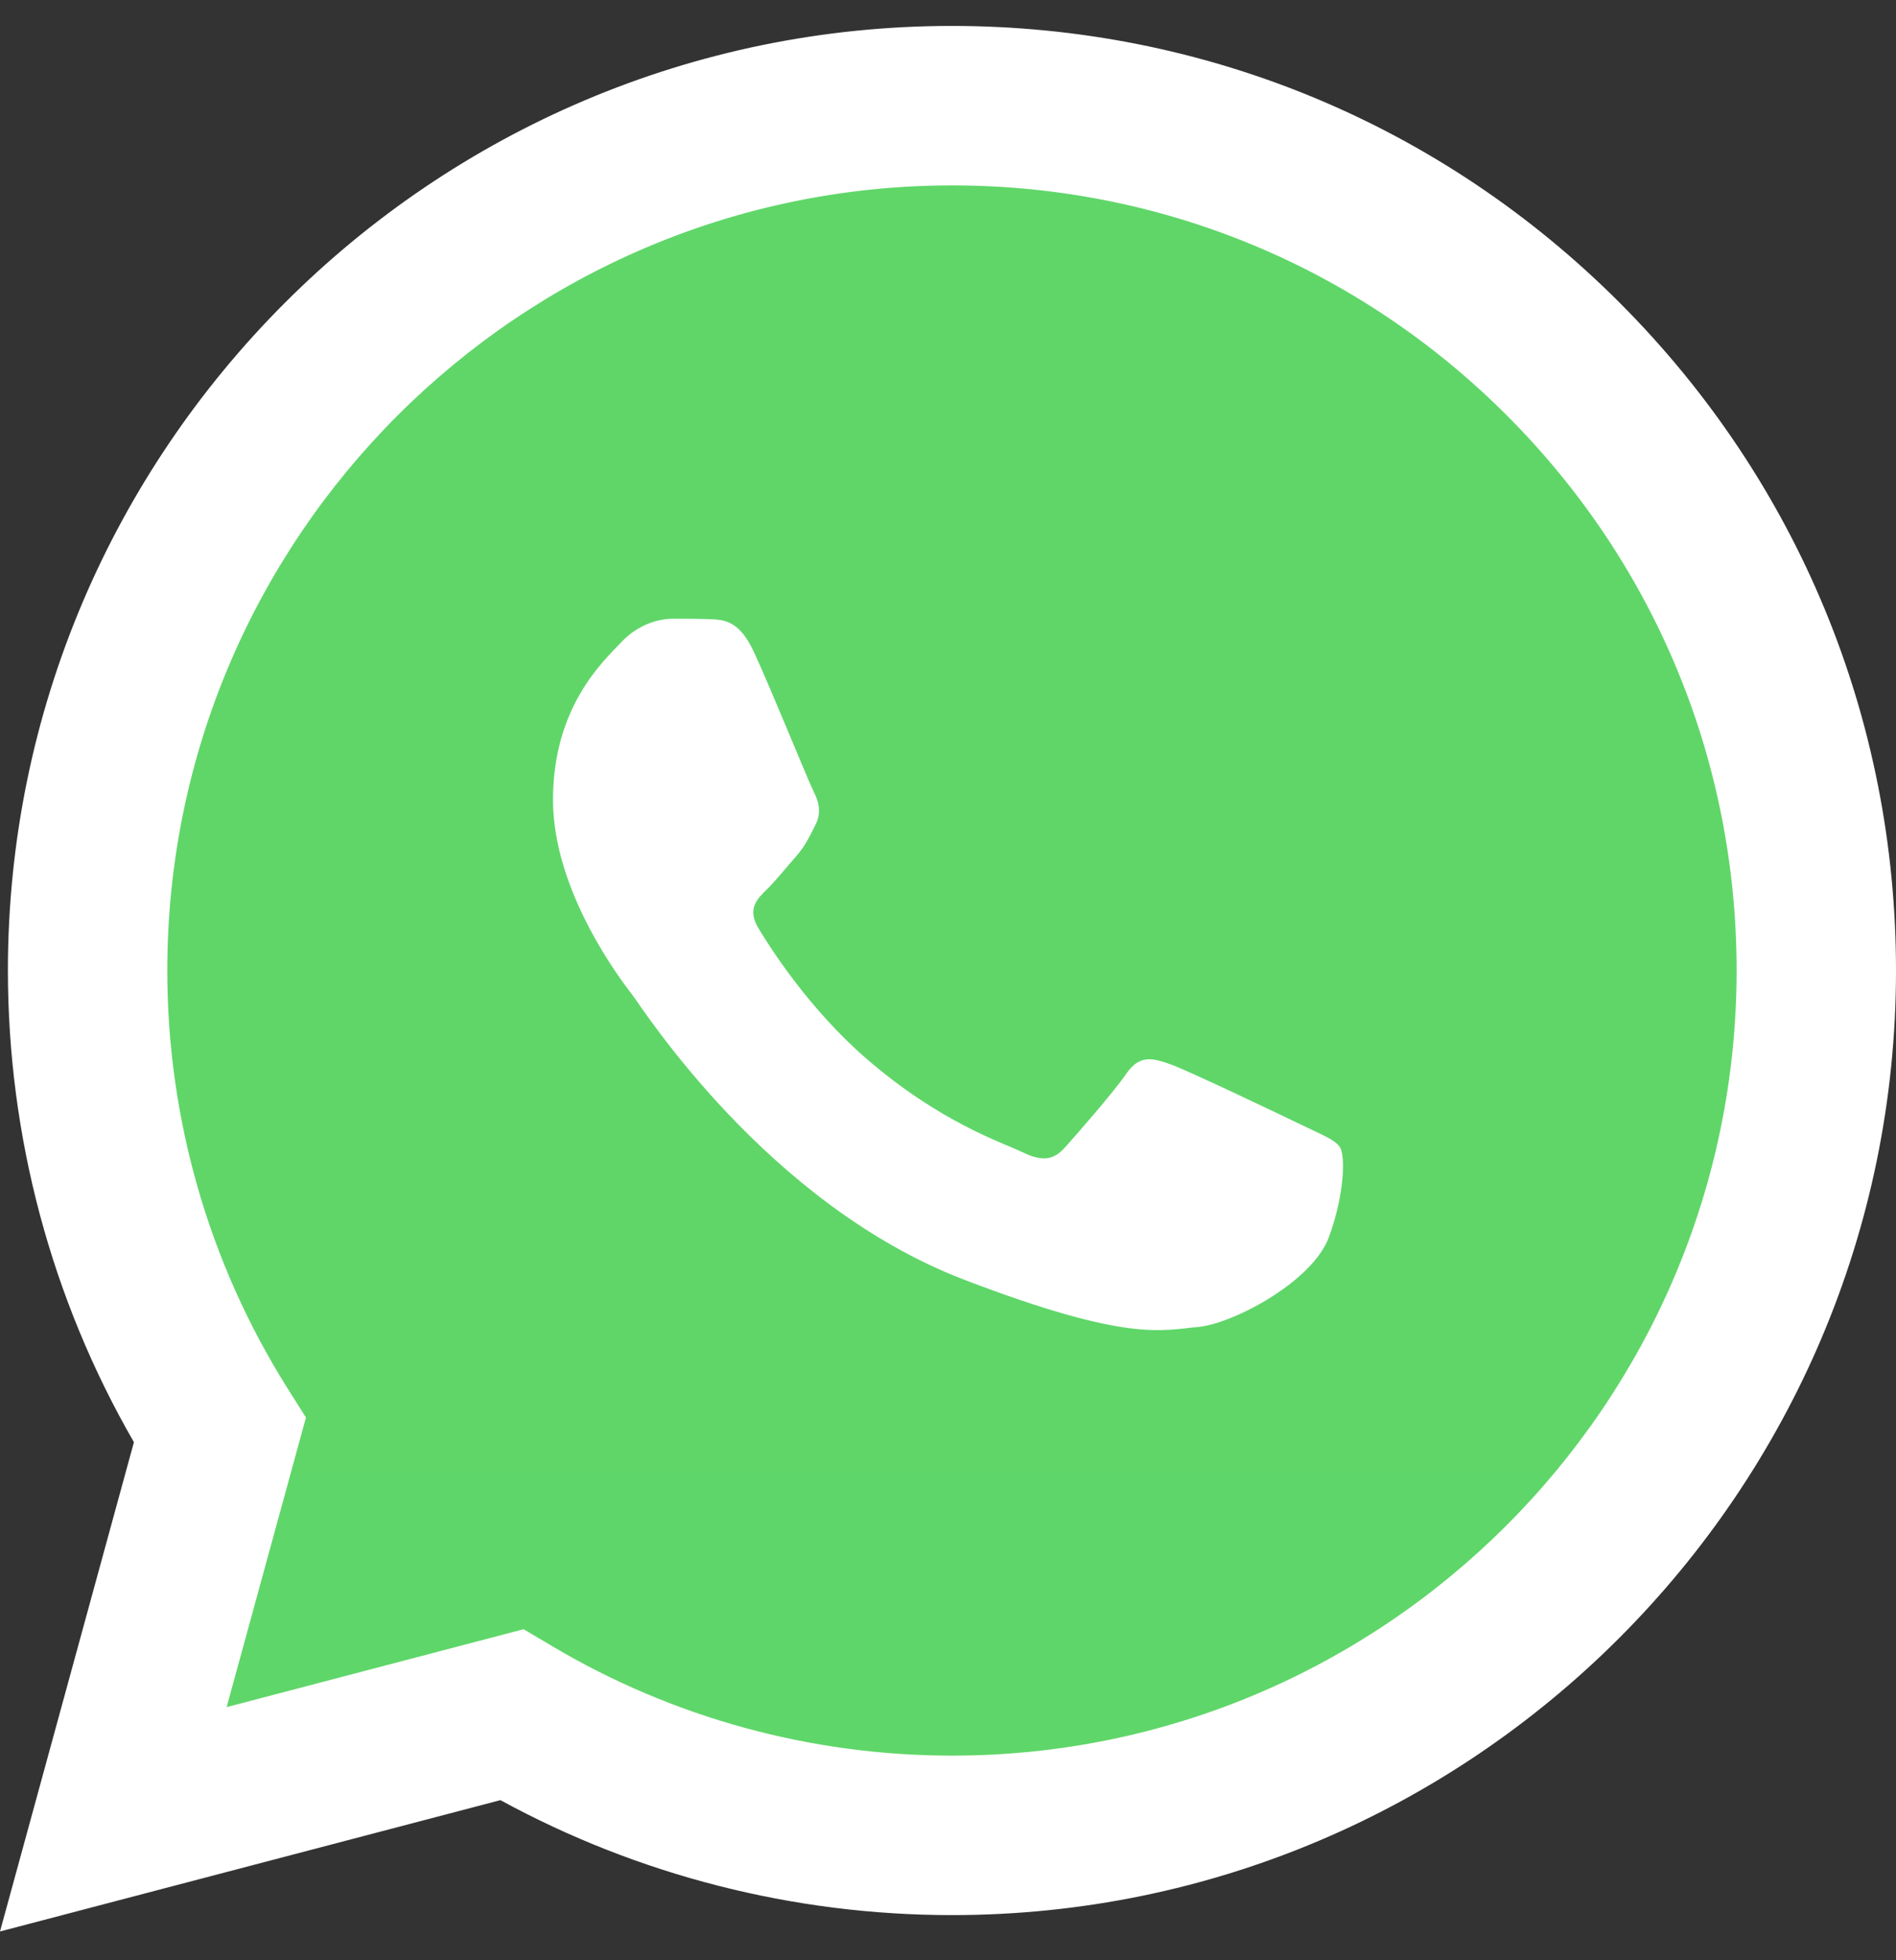 <svg width="30" height="31" viewBox="0 0 30 31" fill="none" xmlns="http://www.w3.org/2000/svg">
<rect x="0" y="0" width="30" height="31" fill="#333333" stroke="none"/>
<g clip-path="url(#clip0_5141_55324)">
<path d="M0.64 15.346C0.64 17.886 1.303 20.367 2.565 22.553L0.52 30.023L8.164 28.018C10.278 29.169 12.647 29.773 15.055 29.773H15.061C23.008 29.773 29.477 23.306 29.48 15.357C29.482 11.506 27.983 7.884 25.261 5.159C22.538 2.435 18.918 0.933 15.06 0.932C7.112 0.932 0.644 7.398 0.64 15.346" fill="url(#paint0_linear_5141_55324)"/>
<path d="M0.125 15.342C0.125 17.973 0.812 20.543 2.119 22.807L0 30.545L7.918 28.468C10.1 29.658 12.557 30.285 15.056 30.286H15.063C23.295 30.286 29.997 23.587 30 15.354C30.001 11.364 28.449 7.612 25.629 4.789C22.809 1.967 19.059 0.412 15.063 0.41C6.829 0.41 0.129 7.109 0.125 15.342ZM4.841 22.417L4.545 21.948C3.302 19.971 2.646 17.688 2.647 15.343C2.65 8.499 8.219 2.932 15.068 2.932C18.384 2.933 21.501 4.226 23.845 6.572C26.189 8.918 27.479 12.036 27.478 15.353C27.475 22.196 21.906 27.764 15.063 27.764H15.058C12.83 27.763 10.645 27.165 8.739 26.034L8.285 25.765L3.586 26.997L4.841 22.417V22.417Z" fill="url(#paint1_linear_5141_55324)"/>
<path d="M11.928 10.308C11.697 9.811 11.455 9.801 11.236 9.792C11.056 9.785 10.851 9.785 10.646 9.785C10.441 9.785 10.108 9.86 9.827 10.159C9.545 10.457 8.75 11.179 8.75 12.648C8.75 14.116 9.852 15.535 10.006 15.734C10.16 15.933 12.133 19.043 15.259 20.239C17.857 21.233 18.386 21.035 18.95 20.986C19.514 20.936 20.77 20.264 21.026 19.567C21.282 18.87 21.282 18.273 21.205 18.148C21.128 18.024 20.923 17.949 20.616 17.8C20.308 17.651 18.796 16.928 18.514 16.829C18.232 16.729 18.027 16.68 17.822 16.979C17.617 17.277 17.028 17.949 16.849 18.148C16.669 18.348 16.49 18.372 16.182 18.223C15.874 18.073 14.884 17.759 13.709 16.742C12.795 15.951 12.177 14.974 11.998 14.675C11.819 14.377 11.979 14.215 12.133 14.066C12.271 13.933 12.441 13.718 12.595 13.544C12.748 13.369 12.799 13.245 12.902 13.046C13.004 12.847 12.953 12.672 12.876 12.523C12.799 12.374 12.201 10.898 11.928 10.308Z" fill="white"/>
</g>
<defs>
<linearGradient id="paint0_linear_5141_55324" x1="1448.56" y1="2910.05" x2="1448.56" y2="0.932" gradientUnits="userSpaceOnUse">
<stop stop-color="#1FAF38"/>
<stop offset="1" stop-color="#60D669"/>
</linearGradient>
<linearGradient id="paint1_linear_5141_55324" x1="1500" y1="3013.85" x2="1500" y2="0.41" gradientUnits="userSpaceOnUse">
<stop stop-color="#F9F9F9"/>
<stop offset="1" stop-color="white"/>
</linearGradient>
<clipPath id="clip0_5141_55324">
<rect width="30" height="30.234" fill="white" transform="translate(0 0.41)"/>
</clipPath>
</defs>
</svg>
